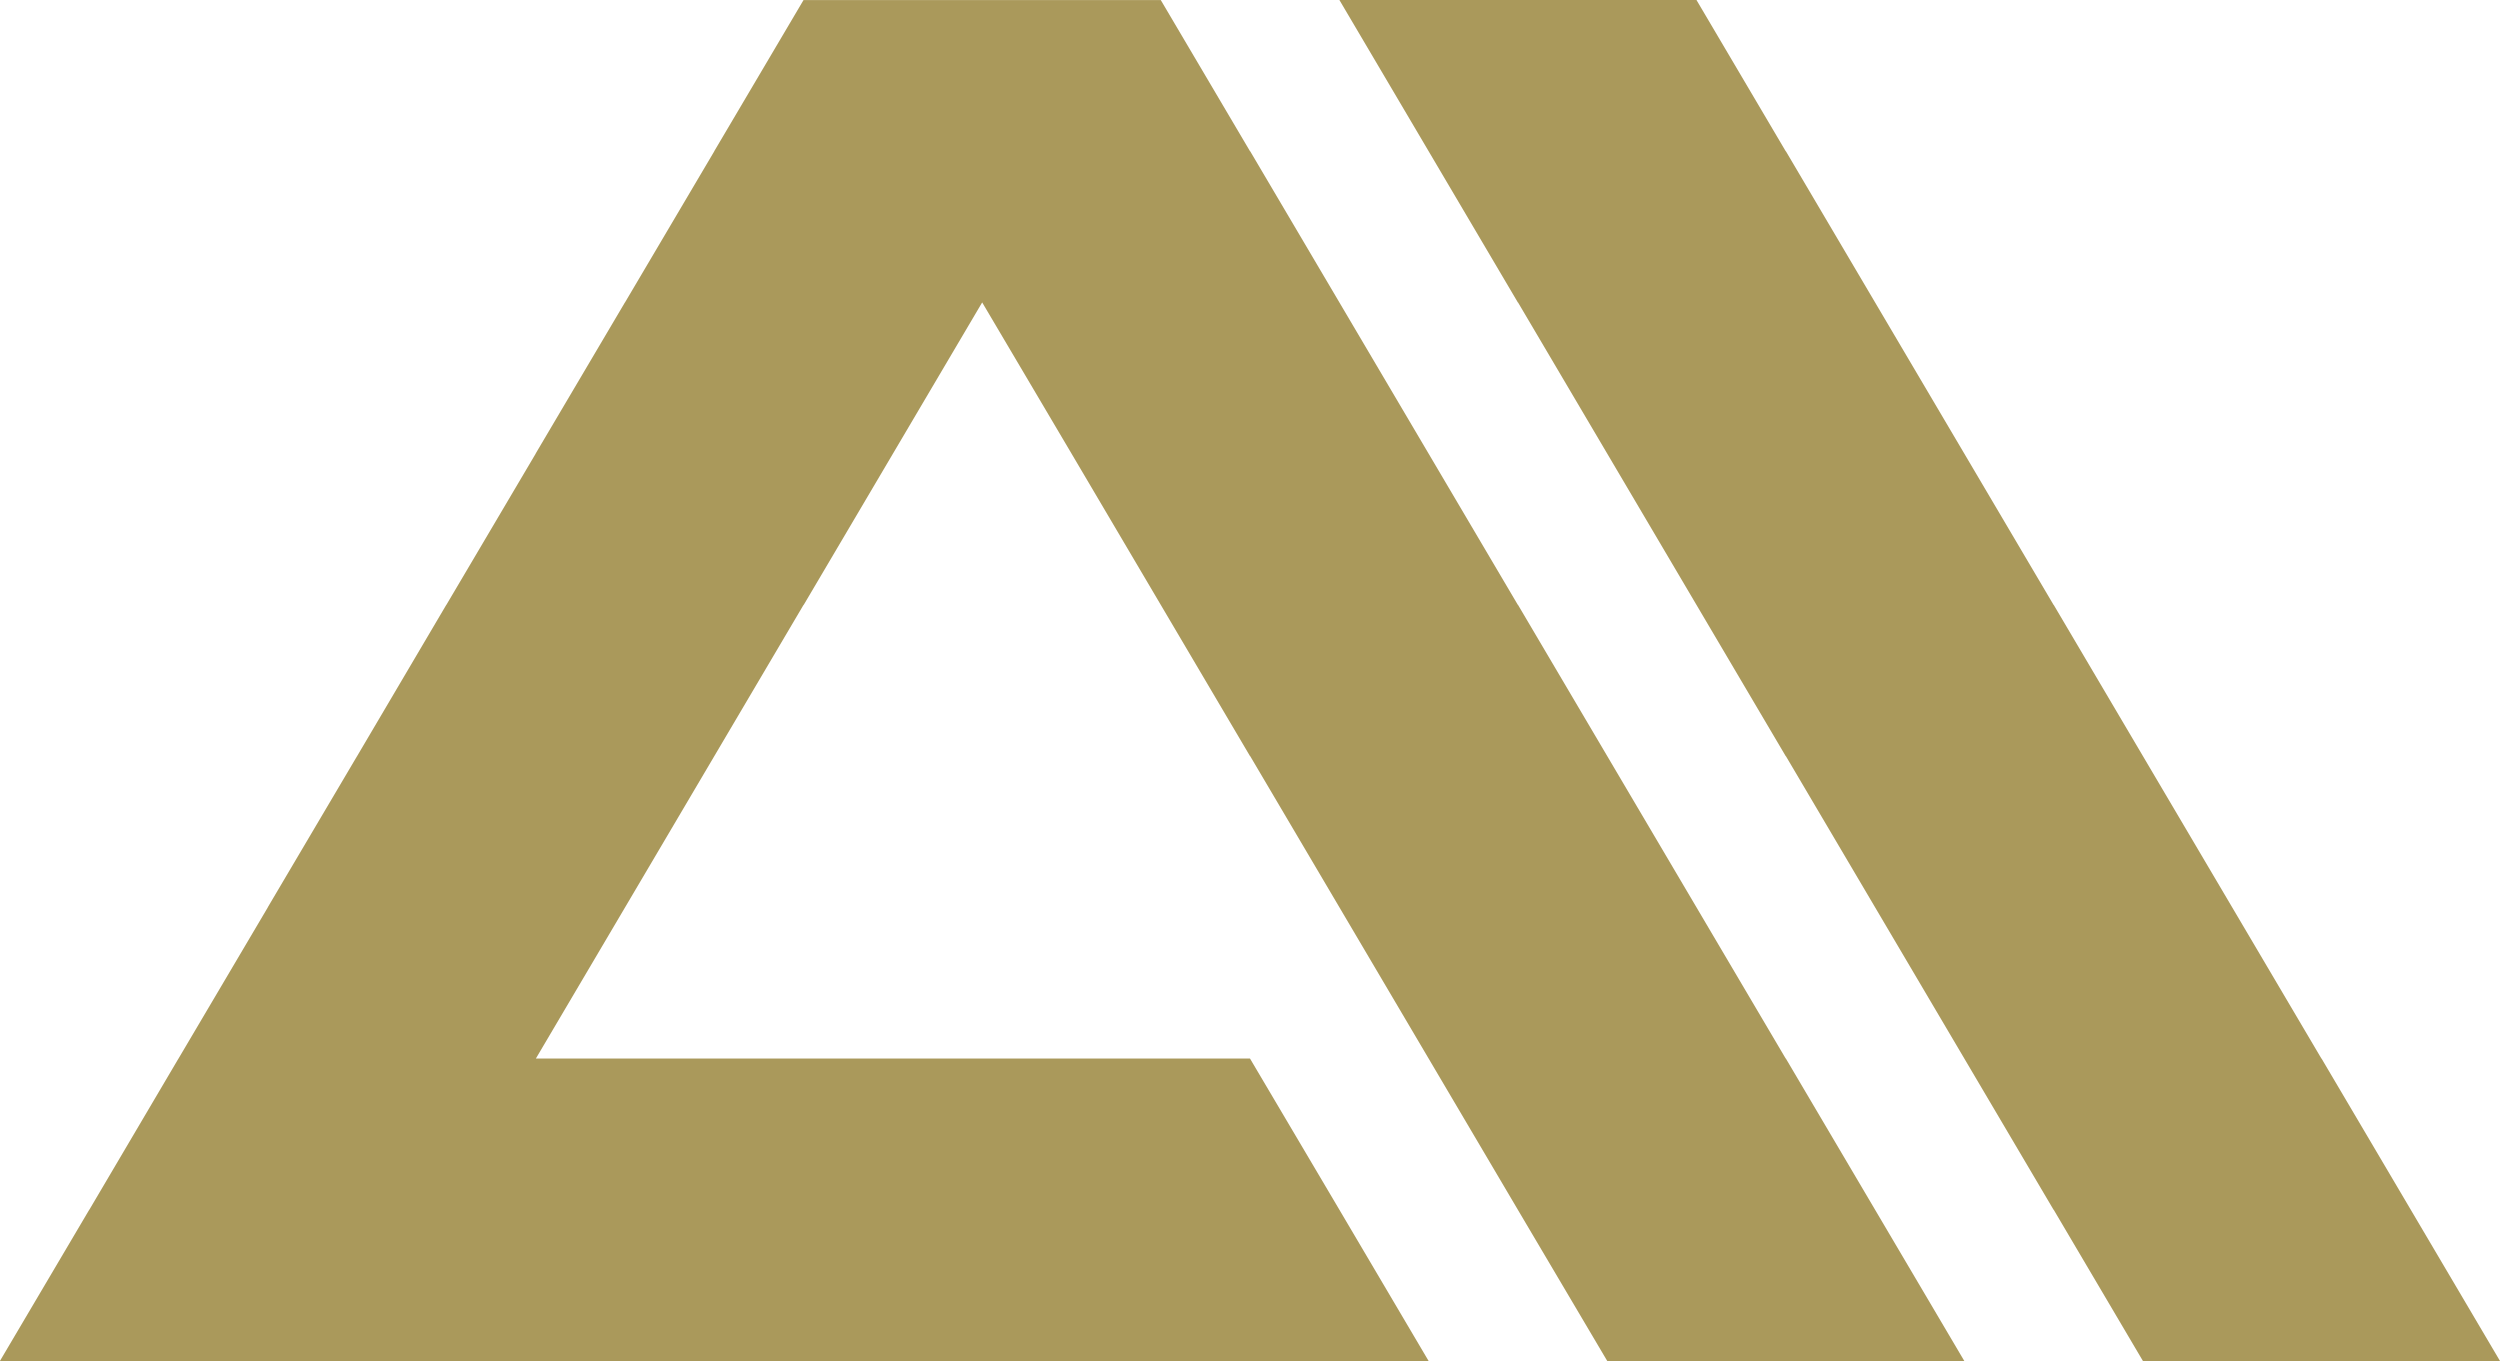 <svg xmlns="http://www.w3.org/2000/svg" width="106.464" height="57.958" viewBox="0 0 106.464 57.958">
  <g id="Gruppe_42627" data-name="Gruppe 42627" transform="translate(-140.06 -120.139)">
    <path id="Pfad_13936" data-name="Pfad 13936" d="M558.06.5l3.8,6.44,3.8,6.44h.007l3.8,6.44,3.8,6.44,3.8,6.44h.007l3.8,6.44,7.6,12.879h.006l3.8,6.44h15.206l-3.8-6.44-3.8-6.44h-.006l-7.6-12.879-3.8-6.44h-.006l-7.6-12.879-3.8-6.44h-.007L573.266.5Z" transform="translate(-360.96 119.64)" fill="#aa995b"/>
    <path id="Pfad_13937" data-name="Pfad 13937" d="M34.719.5l-3.8,6.433v.006l-3.8,6.433v.007h-.007l-3.8,6.433v.006l-3.8,6.433v.006h-.007l-3.793,6.433	V32.7h-.007l-3.8,6.433v.006l-3.8,6.433v.006H8.1L4.307,52.011v.006H4.3L.5,58.451v.006H61.339l-3.8-6.44-3.807-6.44	H23.32l3.8-6.44,3.8-6.44,3.8-6.44h.007l3.8-6.44,3.8-6.44,3.806,6.44,3.8,6.44,3.8,6.44h.007l3.8,6.44,3.8,6.44,3.8,6.44,3.807,6.44	H84.152l-3.8-6.44-3.8-6.44h-.007l-3.8-6.44-3.8-6.44-3.8-6.44h-.007l-3.8-6.44-3.8-6.44-3.8-6.44h-.007L49.932.5Z" transform="translate(139.56 119.641)" fill="#aa995b"/>
  </g>
</svg>
